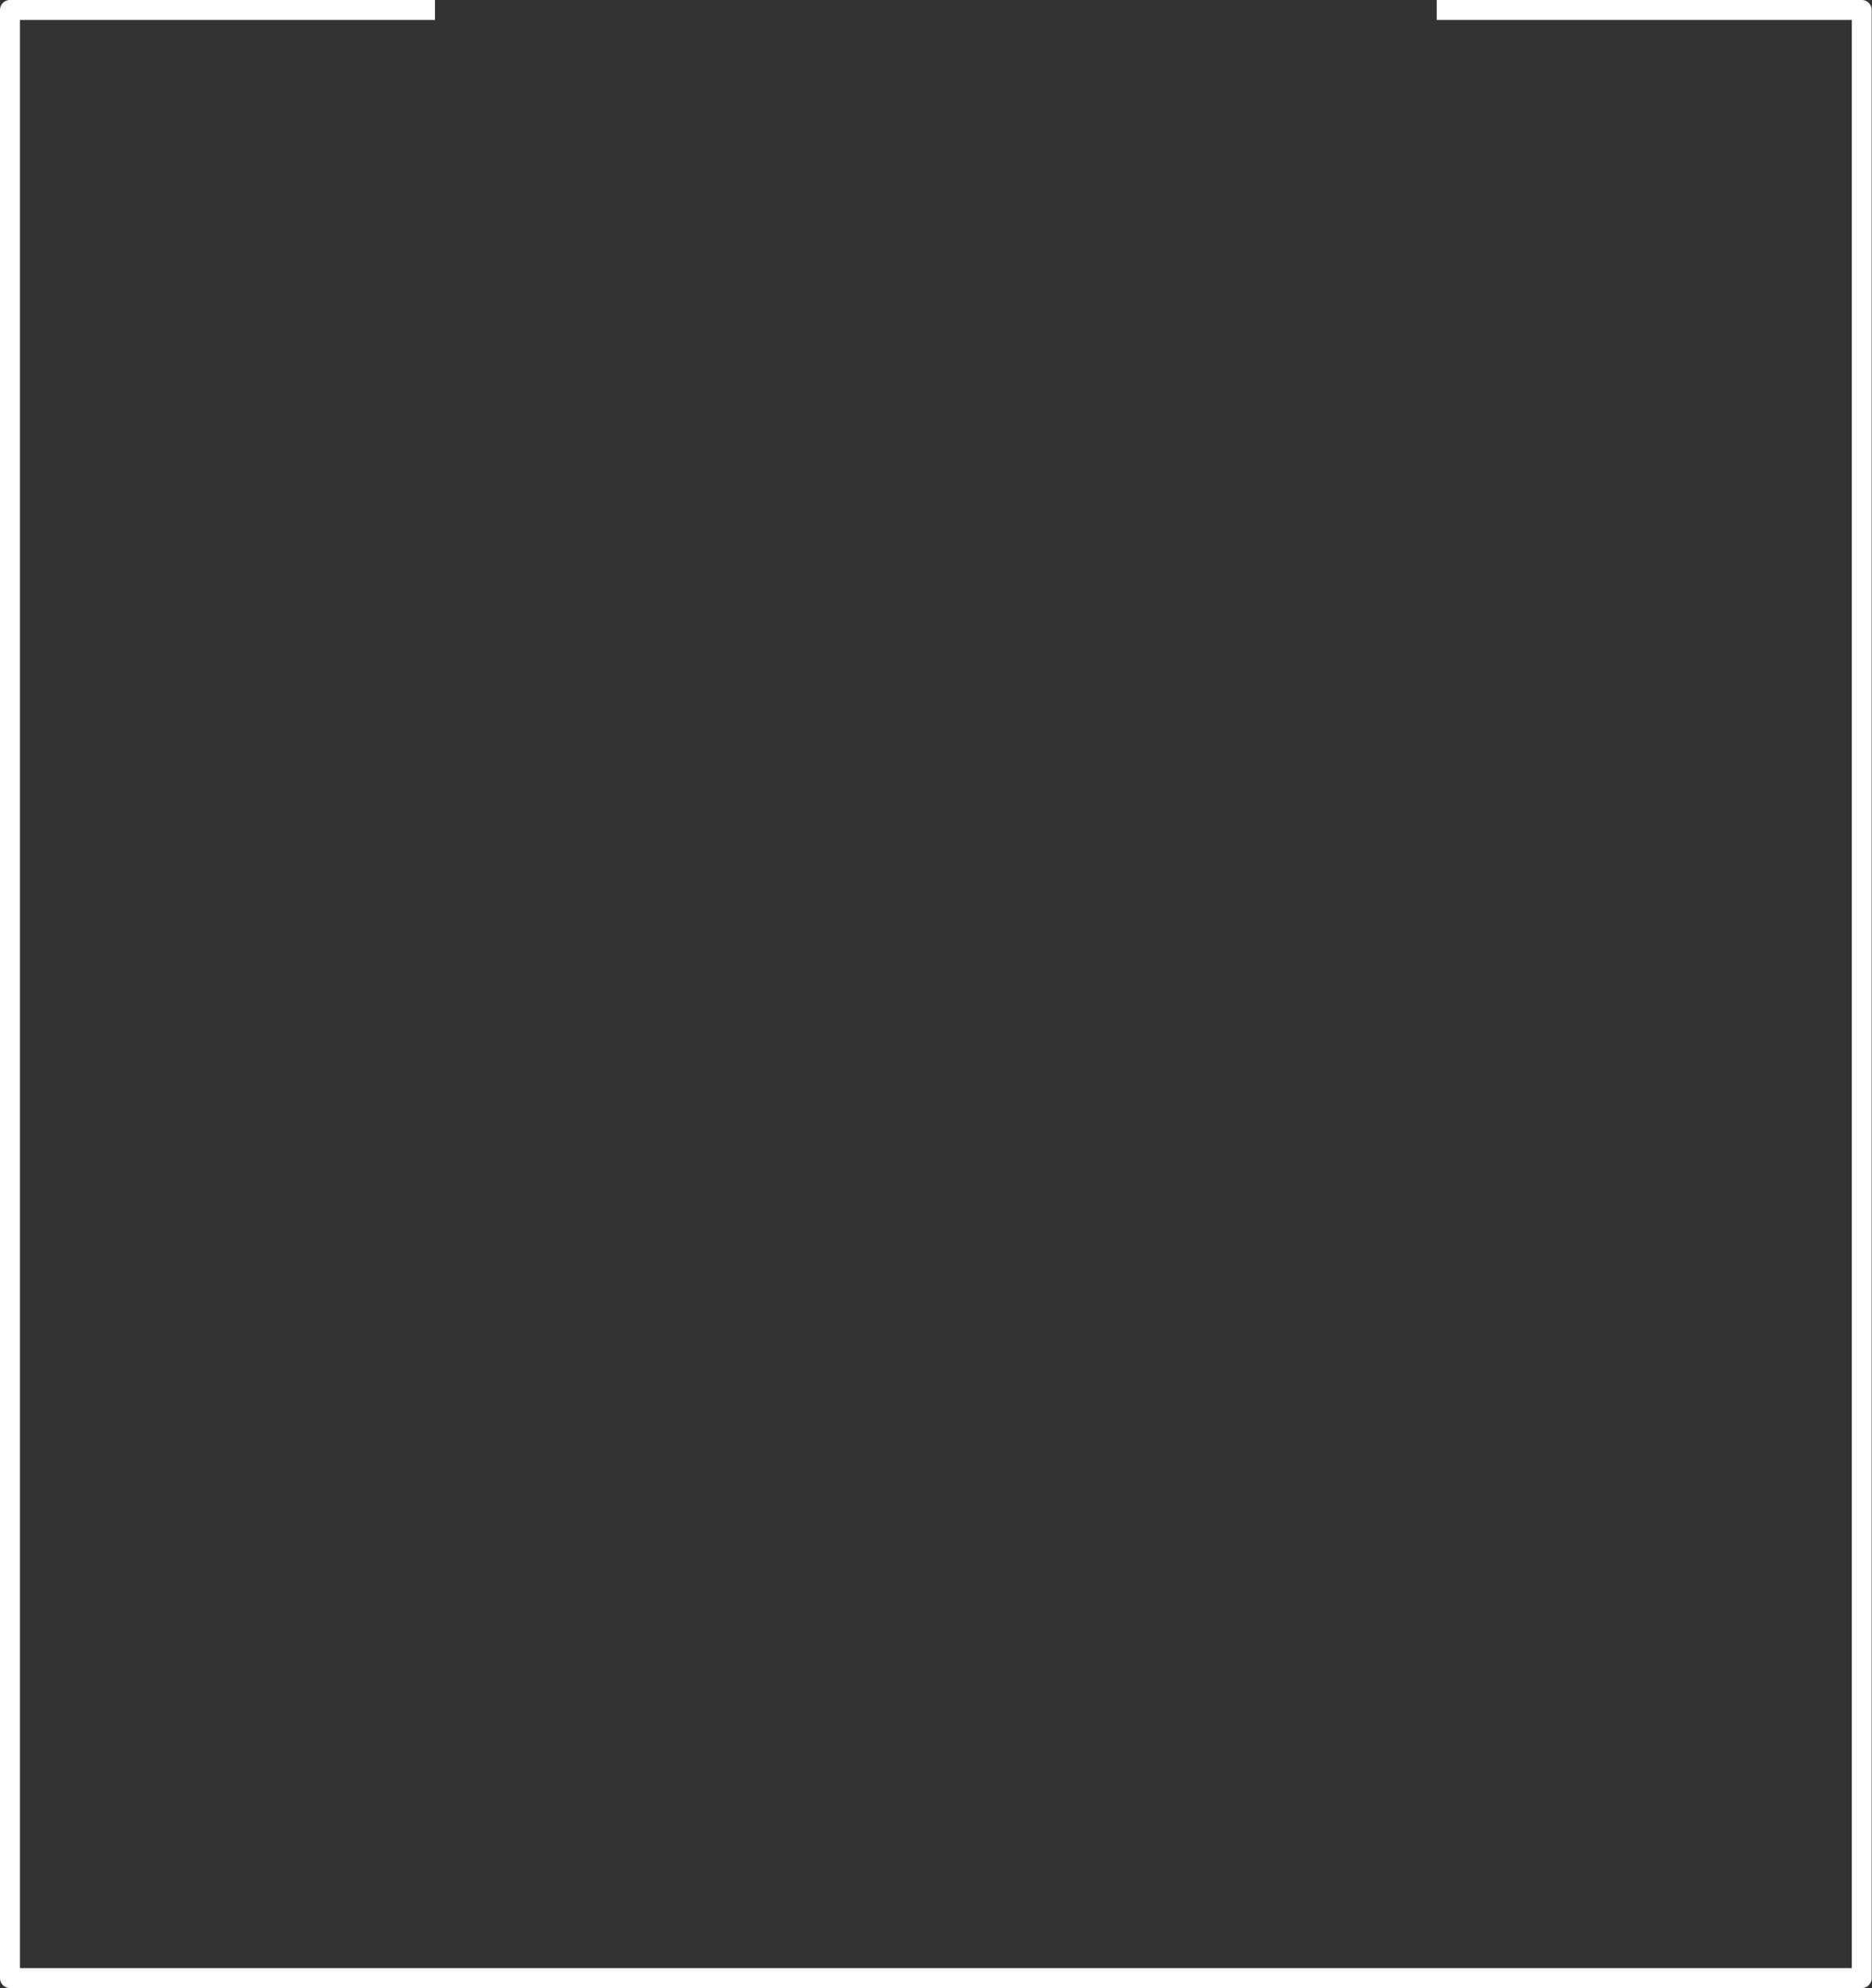 <?xml version="1.0" encoding="UTF-8" standalone="no"?><svg xmlns="http://www.w3.org/2000/svg" xmlns:xlink="http://www.w3.org/1999/xlink" fill="#ffffff" height="199.5" preserveAspectRatio="xMidYMid meet" version="1" viewBox="0.0 0.0 187.9 199.5" width="187.9" zoomAndPan="magnify"><rect x="0.0" y="0.0" width="187.9" height="199.5" fill="#333333" stroke="none"/><g data-name="Layer 2"><g data-name="Layer 1" id="change1_1"><path d="M186.87,0H144.21V2h41.66V197.48H2V2H43.66V0H1A1,1,0,0,0,0,1V198.48a1,1,0,0,0,1,1H186.87a1,1,0,0,0,1-1V1A1,1,0,0,0,186.87,0Z"/></g></g></svg>